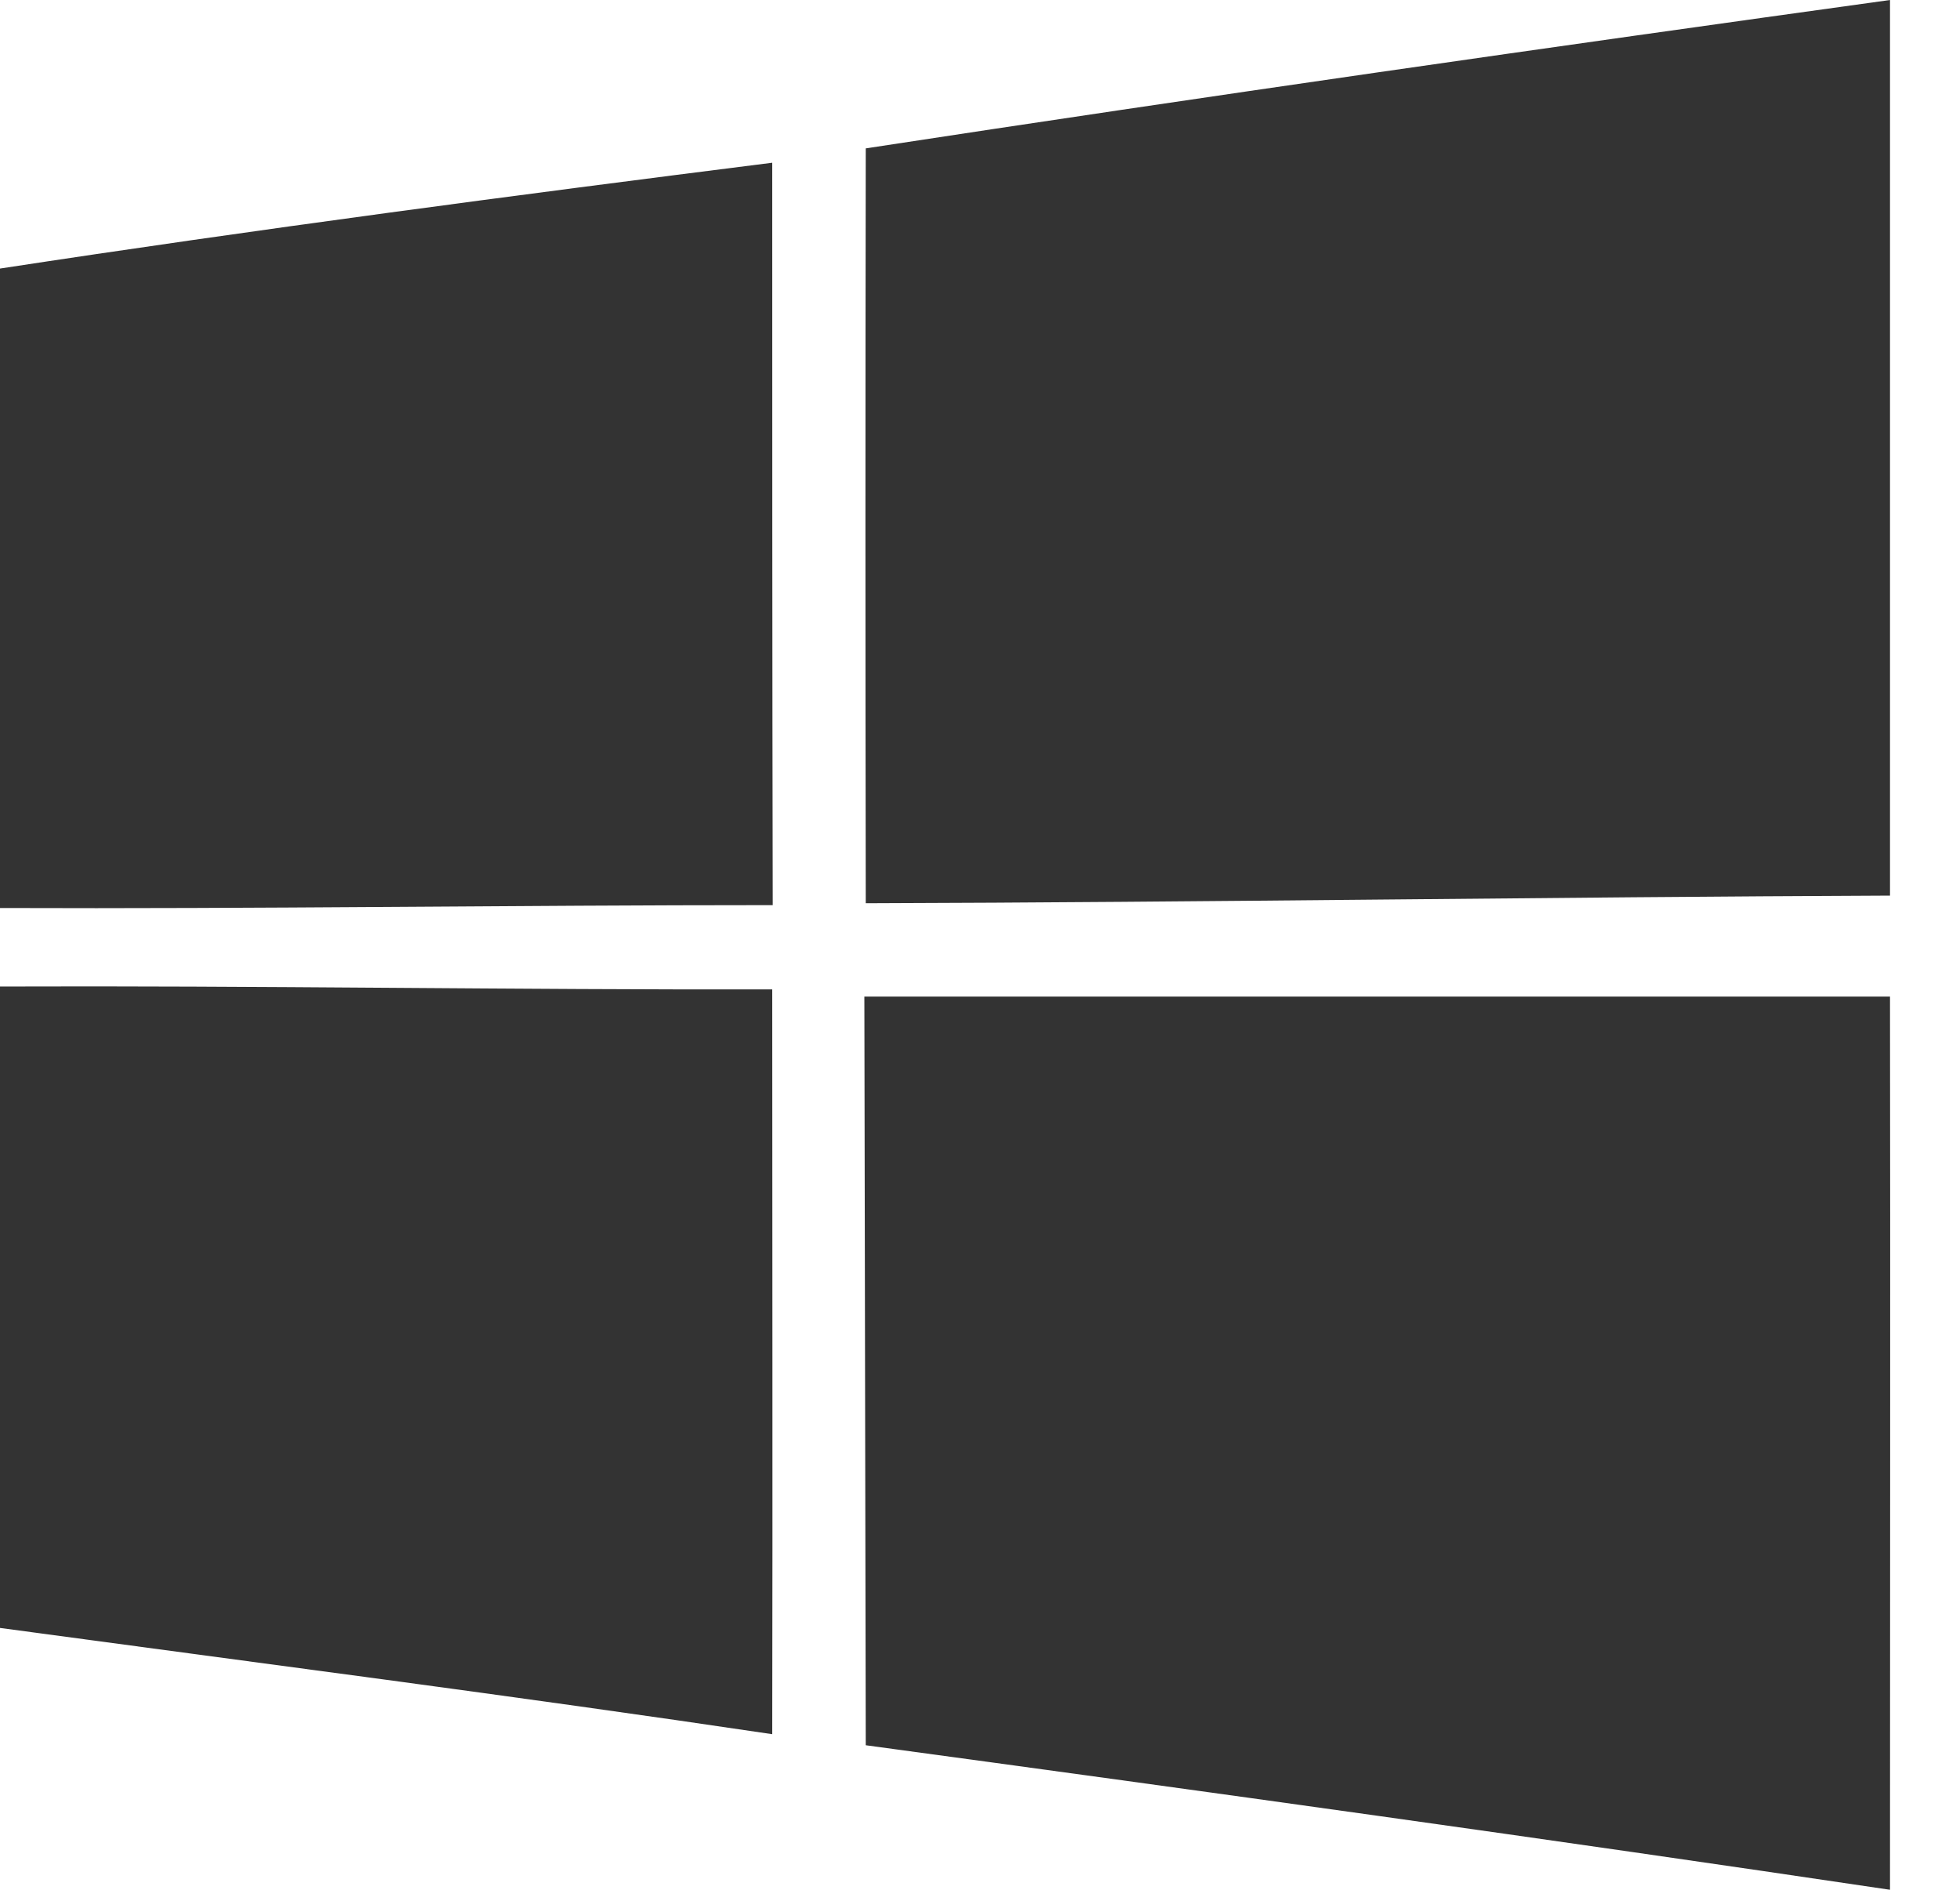 <svg width="28" height="27" viewBox="0 0 28 27" fill="none" xmlns="http://www.w3.org/2000/svg">
<path d="M12.368 2.12C17.236 1.375 22.118 0.677 27 0C27 4.267 27 8.528 27 12.796C22.125 12.816 17.25 12.891 12.368 12.905C12.362 9.308 12.362 5.71 12.368 2.12Z" fill="#333333"/>
<path d="M0 3.837C3.668 3.276 7.35 2.79 11.032 2.325C11.032 5.861 11.032 9.397 11.039 12.932C7.357 12.932 3.682 12.987 0 12.973V3.837Z" fill="#333333"/>
<path d="M0 14.095C3.675 14.081 7.35 14.143 11.032 14.136C11.032 17.685 11.039 21.228 11.032 24.777C7.357 24.23 3.682 23.758 0 23.259V14.095Z" fill="#333333"/>
<path d="M12.348 14.239C17.236 14.239 22.118 14.239 27 14.239C27.006 18.492 27 22.746 27 27C22.131 26.275 17.25 25.598 12.368 24.935C12.361 21.372 12.354 17.802 12.348 14.239Z" fill="#333333"/>
</svg>

